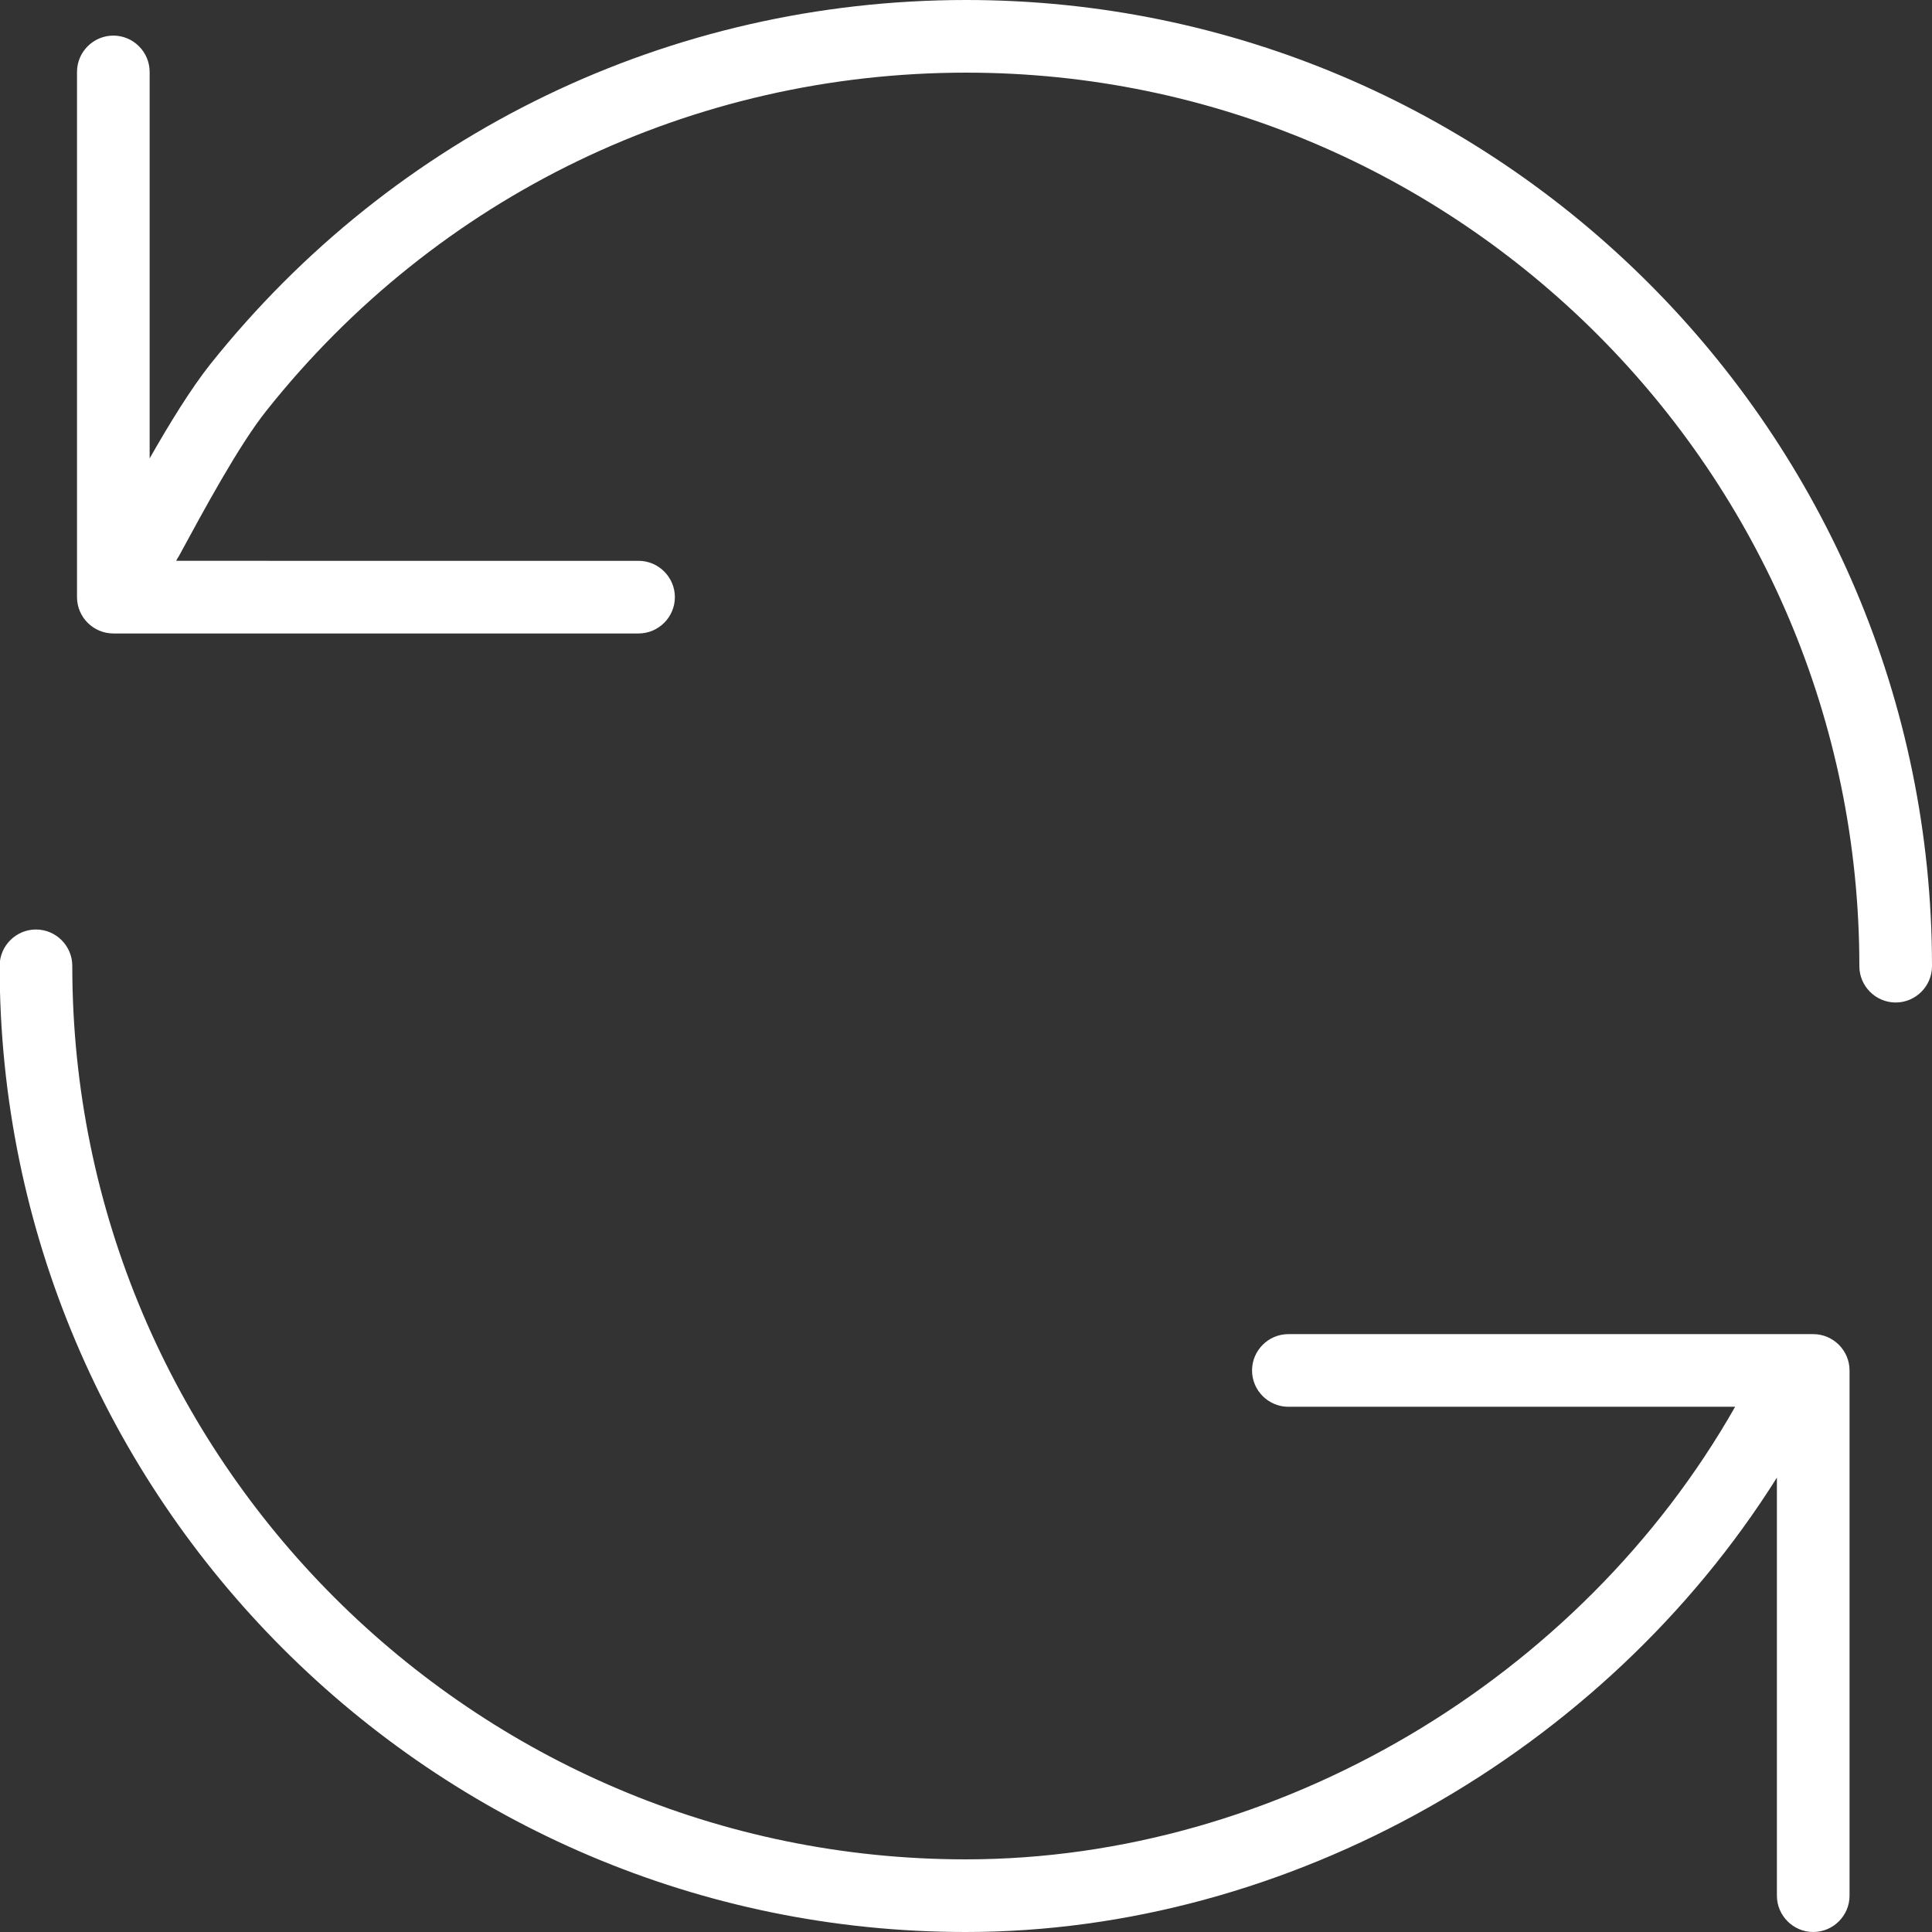 <?xml version="1.0" encoding="UTF-8"?>
<svg id="Laag_2" data-name="Laag 2" xmlns="http://www.w3.org/2000/svg" viewBox="0 0 53.19 53.19">
  <rect x="0" y="0" width="53.19" height="53.19" fill="#333333" stroke="none"/>
  <defs>
    <style>
      .cls-1 {
        fill: #fff;
        stroke-width: 0px;
      }
    </style>
  </defs>
  <g id="Laag_1-2" data-name="Laag 1">
    <g>
      <path class="cls-1" d="M26.6,0C18.45,0,10.86,3.66,5.78,10.04c-.53.67-1.12,1.63-1.66,2.58V1.98c0-.55-.45-1-1-1s-1,.45-1,1v14.46c0,.55.45,1,1,1h14.46c.55,0,1-.45,1-1s-.45-1-1-1H4.85s.04-.08.07-.12c.7-1.29,1.66-3.07,2.42-4.02C12.04,5.39,19.06,2,26.6,2c13.56,0,24.59,11.03,24.59,24.6,0,.55.45,1,1,1s1-.45,1-1C53.19,11.93,41.26,0,26.6,0Z"/>
      <path class="cls-1" d="M49.93,36.73h-14.46c-.55,0-1,.45-1,1s.45,1,1,1h12.3c-4.26,7.5-12.6,12.46-21.18,12.46-13.56,0-24.6-11.03-24.6-24.6,0-.55-.45-1-1-1s-1,.45-1,1c0,14.66,11.93,26.6,26.6,26.6,8.9,0,17.58-4.95,22.33-12.51v11.51c0,.55.45,1,1,1s1-.45,1-1v-14.46c0-.55-.45-1-1-1Z"/>
    </g>
  </g>
</svg>